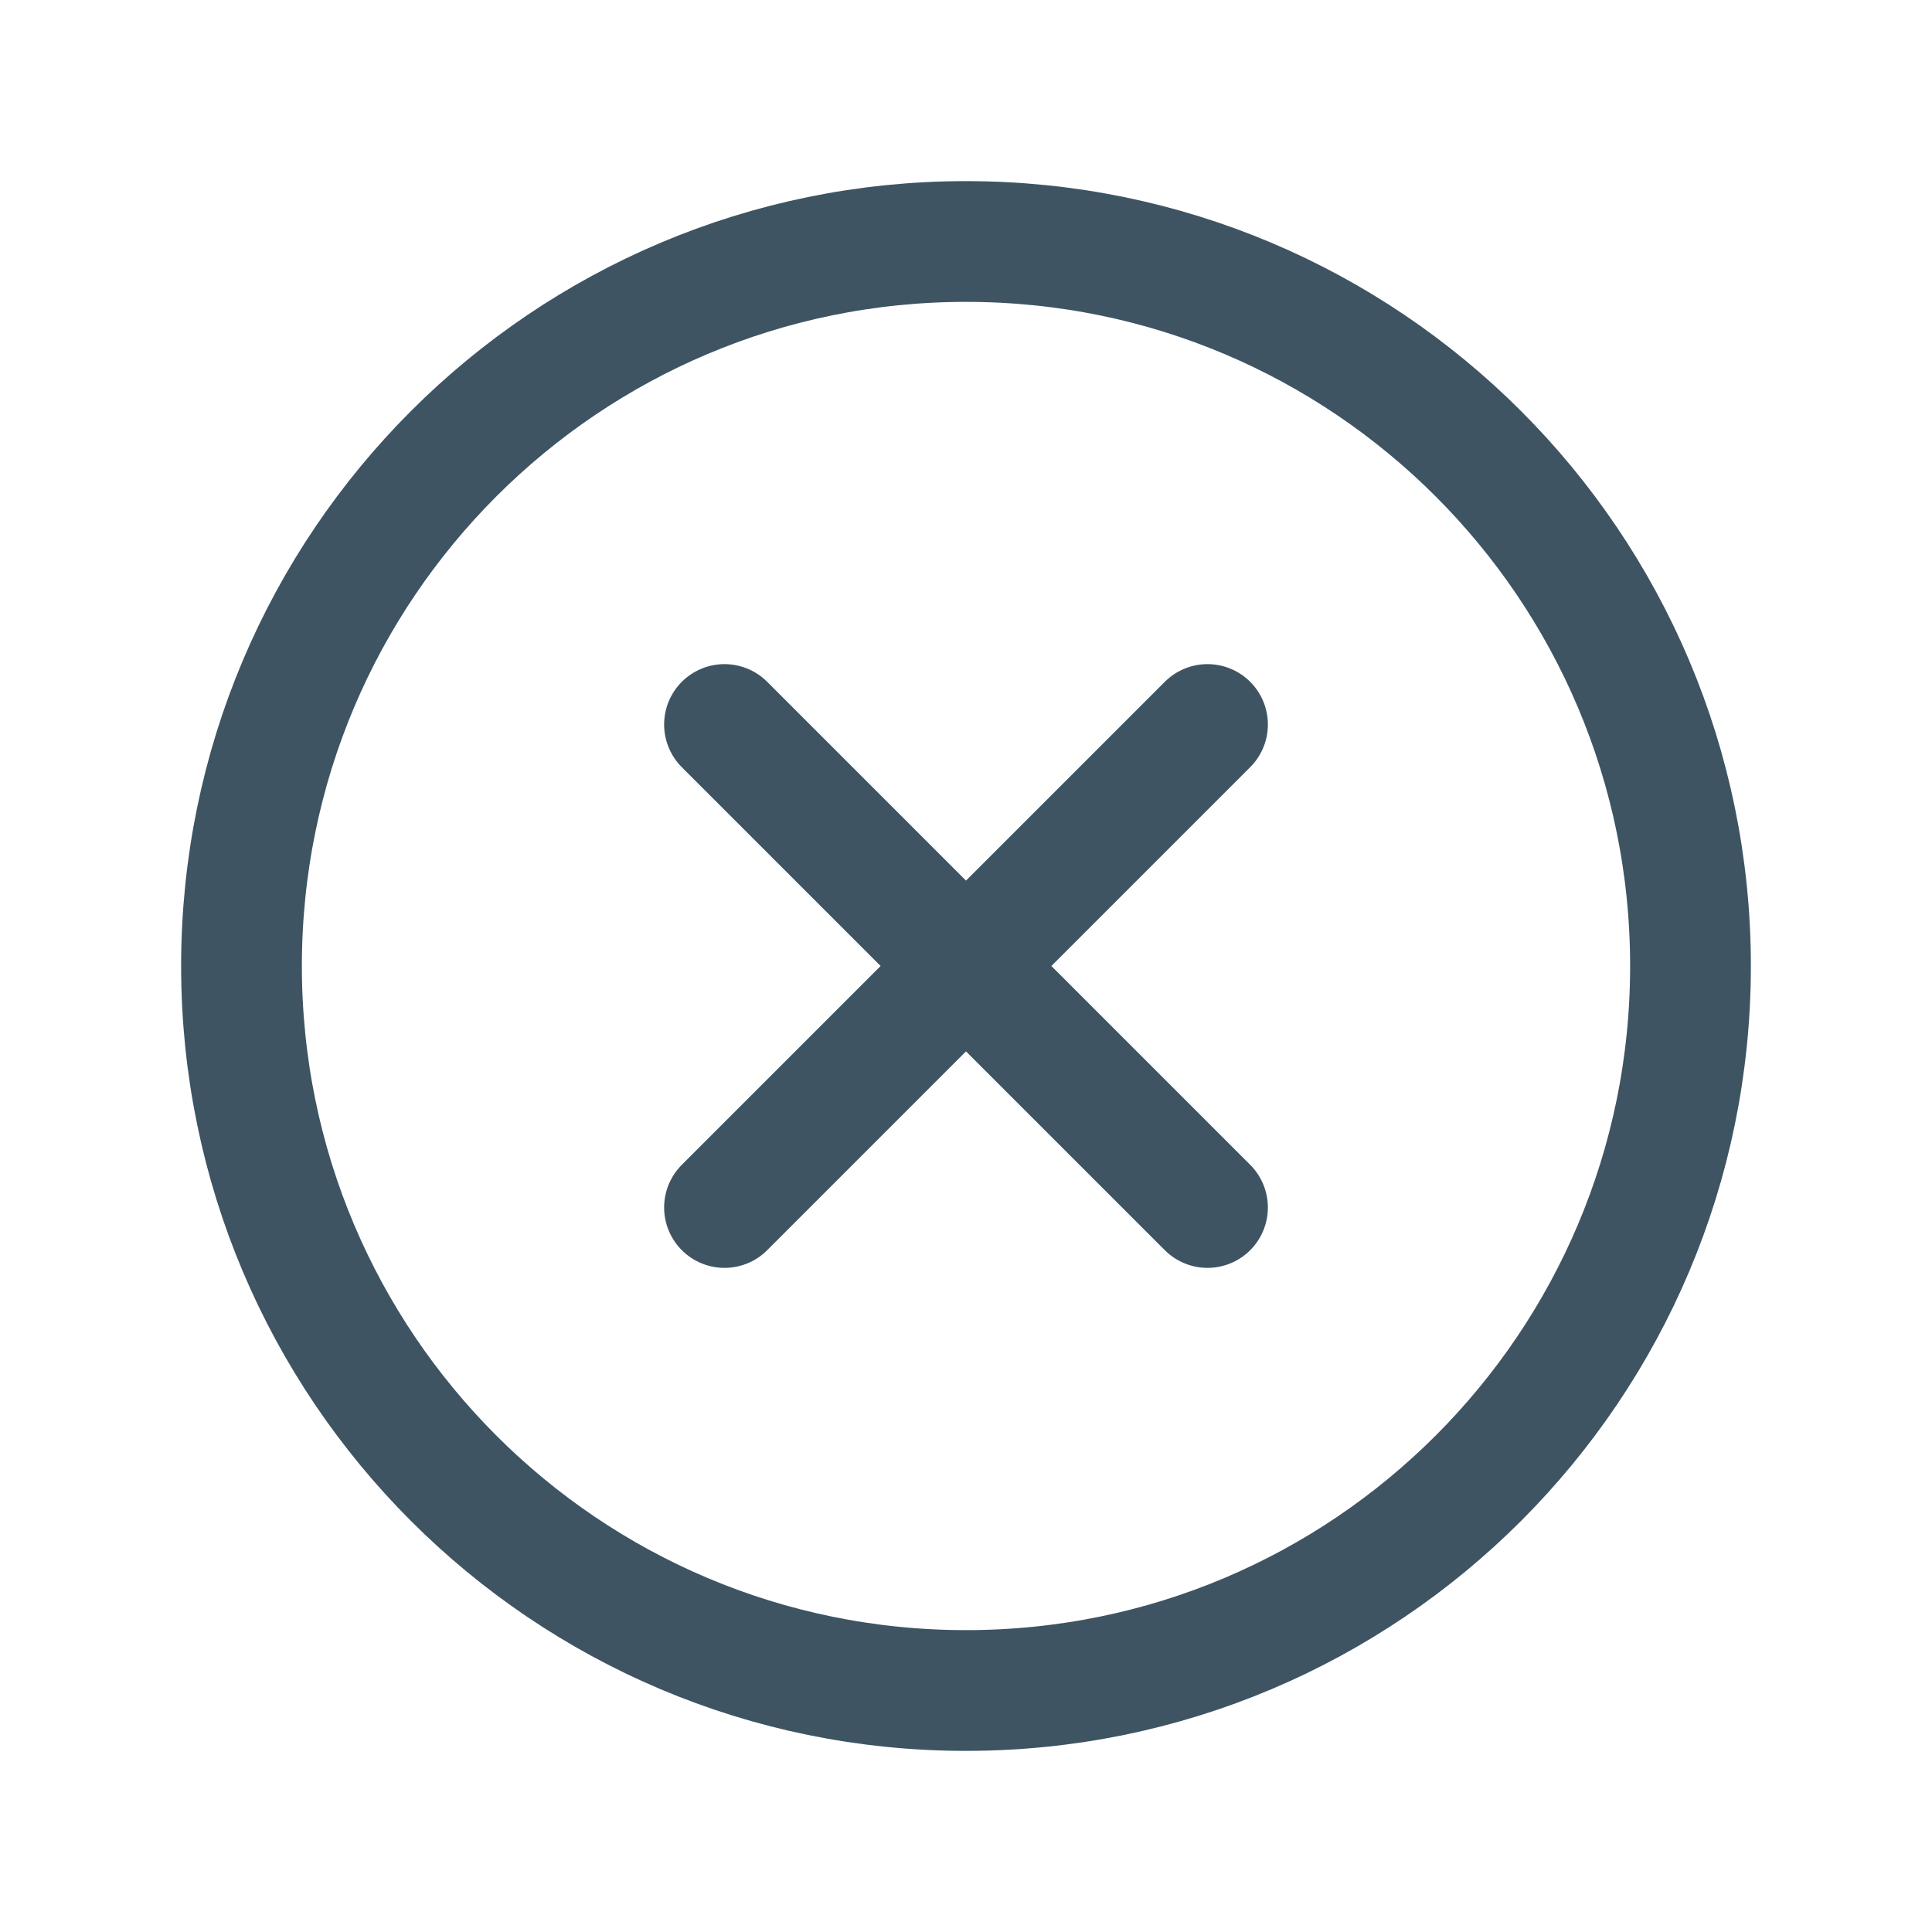 <svg width="24" height="24" viewBox="0 0 24 24" fill="none" xmlns="http://www.w3.org/2000/svg">
<path d="M12 21C16.971 21 21 16.971 21 12C21 7.029 16.971 3 12 3C7.029 3 3 7.029 3 12C3 16.971 7.029 21 12 21Z" stroke="#3E5463" stroke-width="1.5" stroke-miterlimit="10"/>
<path d="M15 9L9 15" stroke="#3E5463" stroke-width="1.5" stroke-linecap="round" stroke-linejoin="round"/>
<path d="M15 15L9 9" stroke="#3E5463" stroke-width="1.5" stroke-linecap="round" stroke-linejoin="round"/>
</svg>
